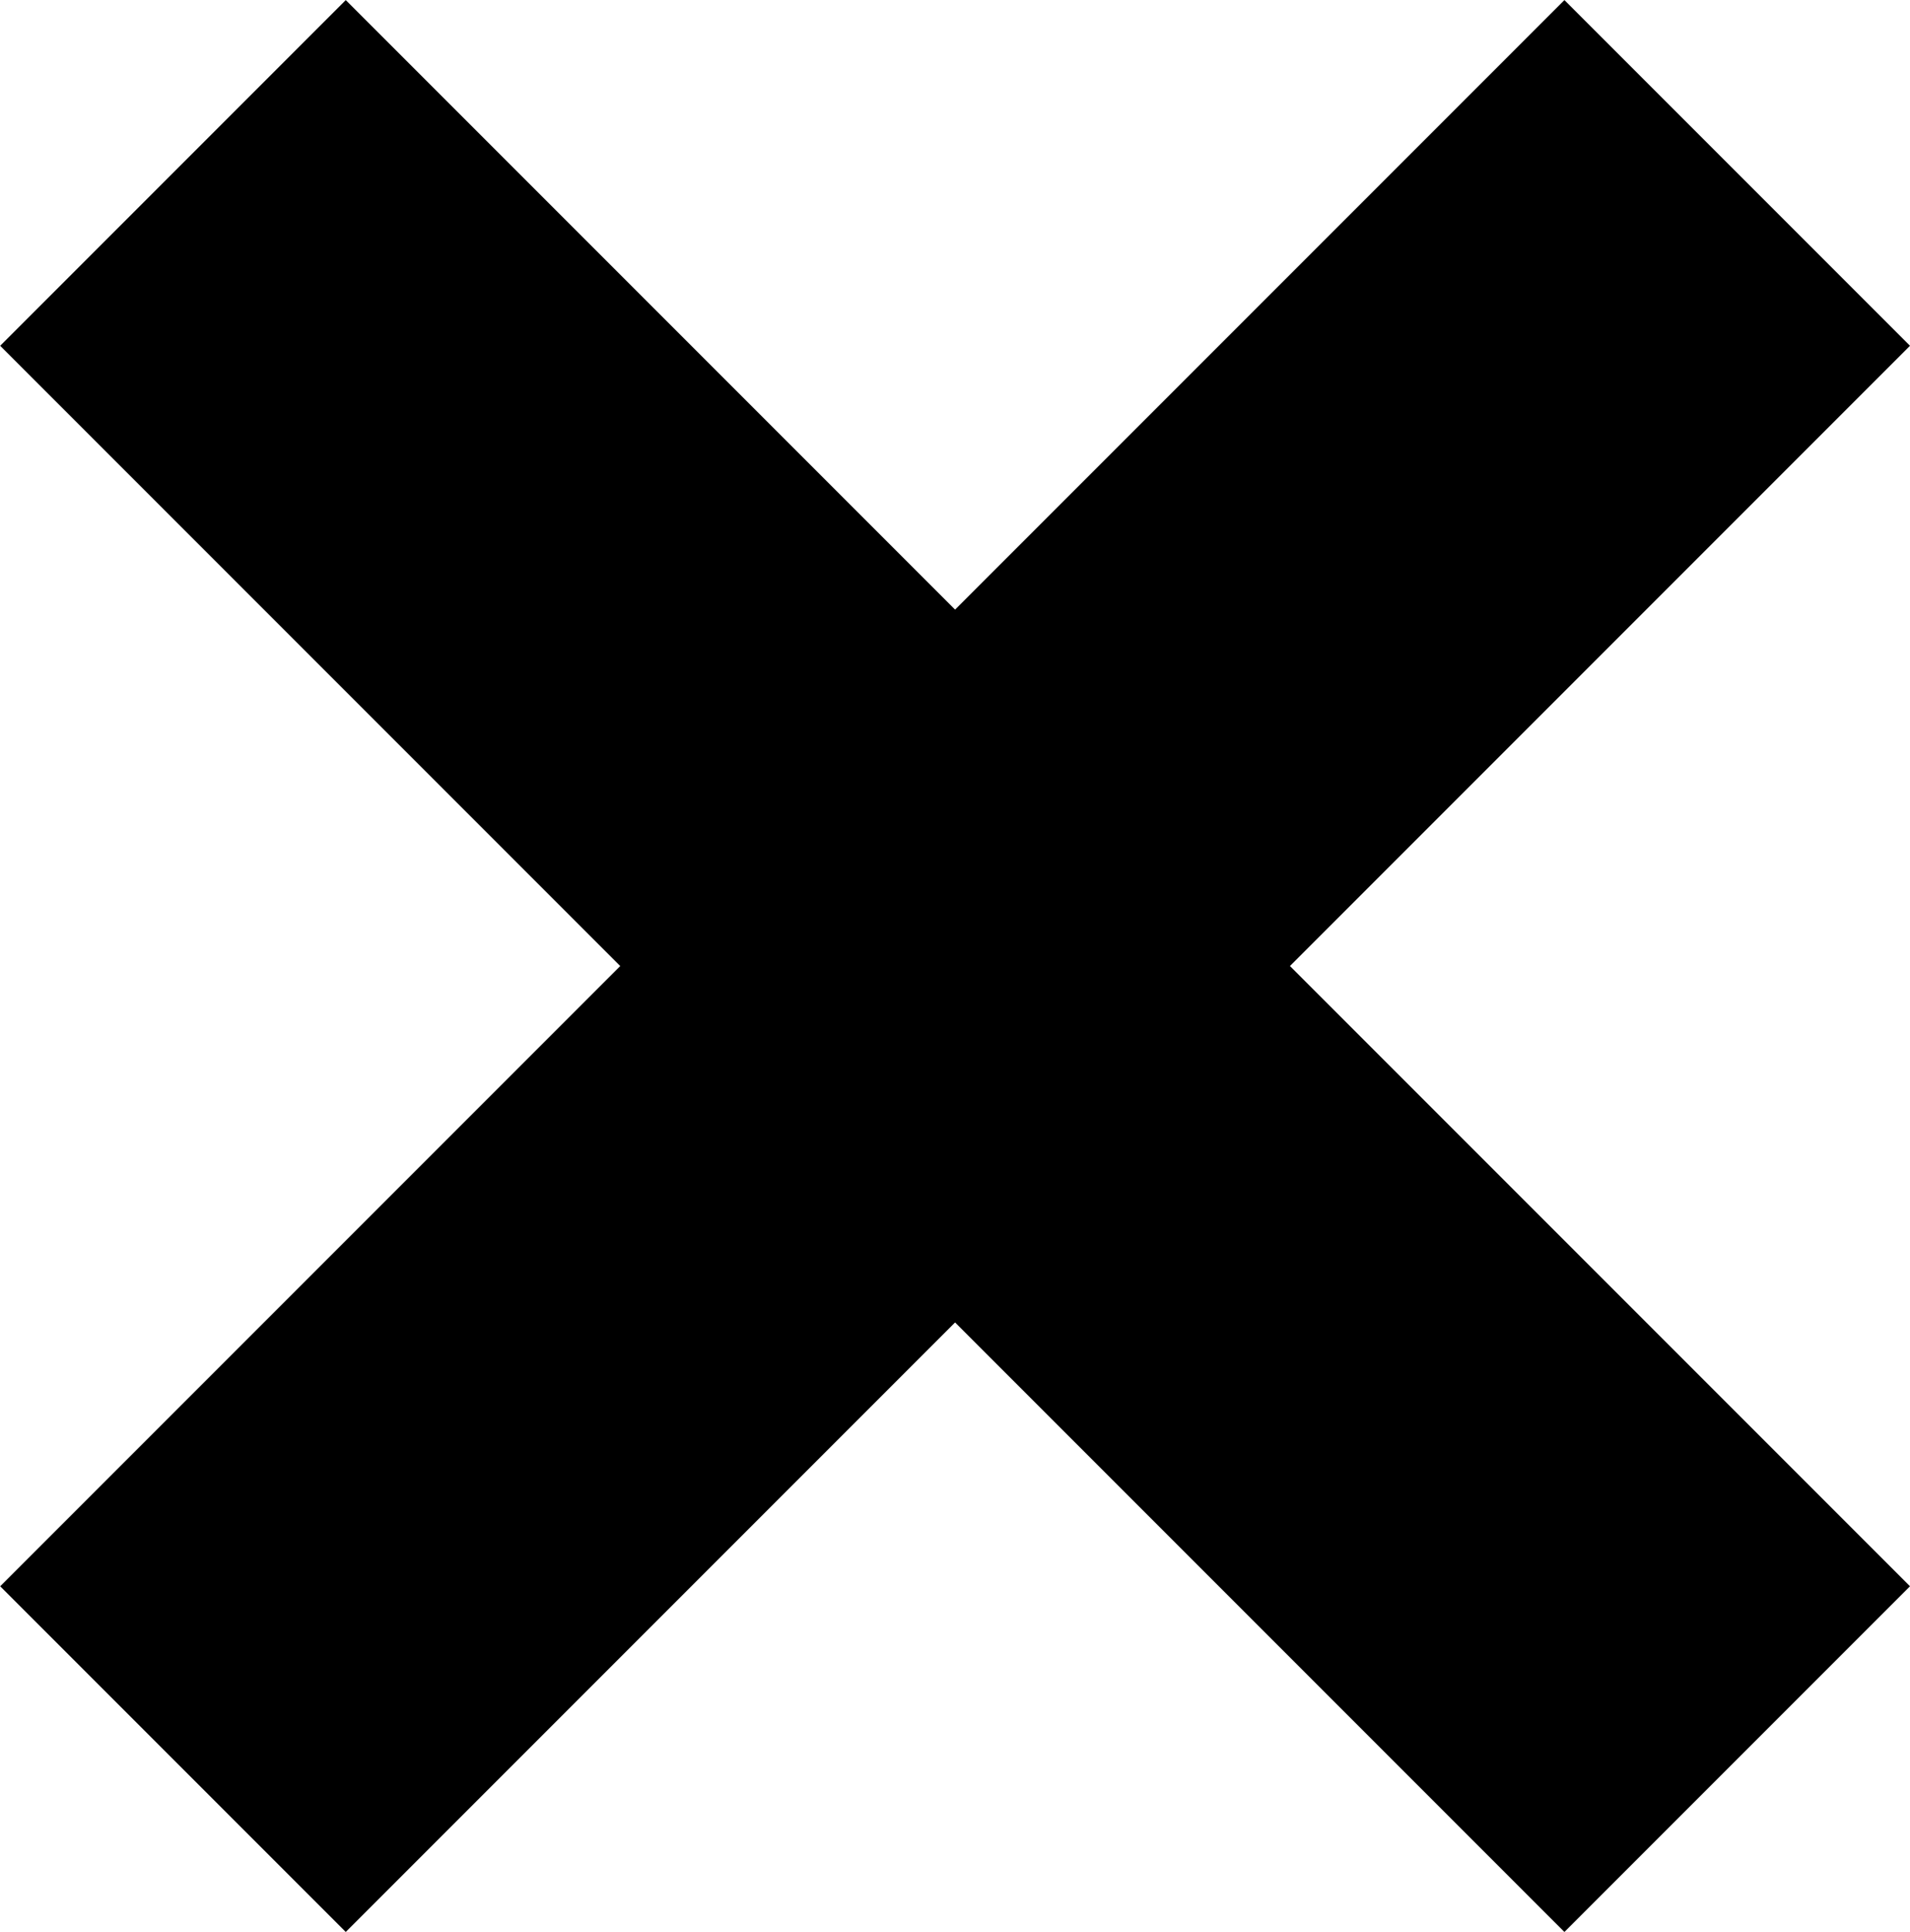 <svg xmlns="http://www.w3.org/2000/svg" width="21.196" height="21.433" viewBox="0 0 21.196 21.433">
	<path id="Path_3826" data-name="Path 3826" d="M2242.712,720.063l-3.835-3.835-6.762,6.762-6.762-6.762-3.835,3.835,6.881,6.881-6.881,6.881,3.835,3.835,6.762-6.762,6.762,6.762,3.835-3.835-6.881-6.881Z" transform="translate(-2221.516 -716.227)"/>
</svg>
